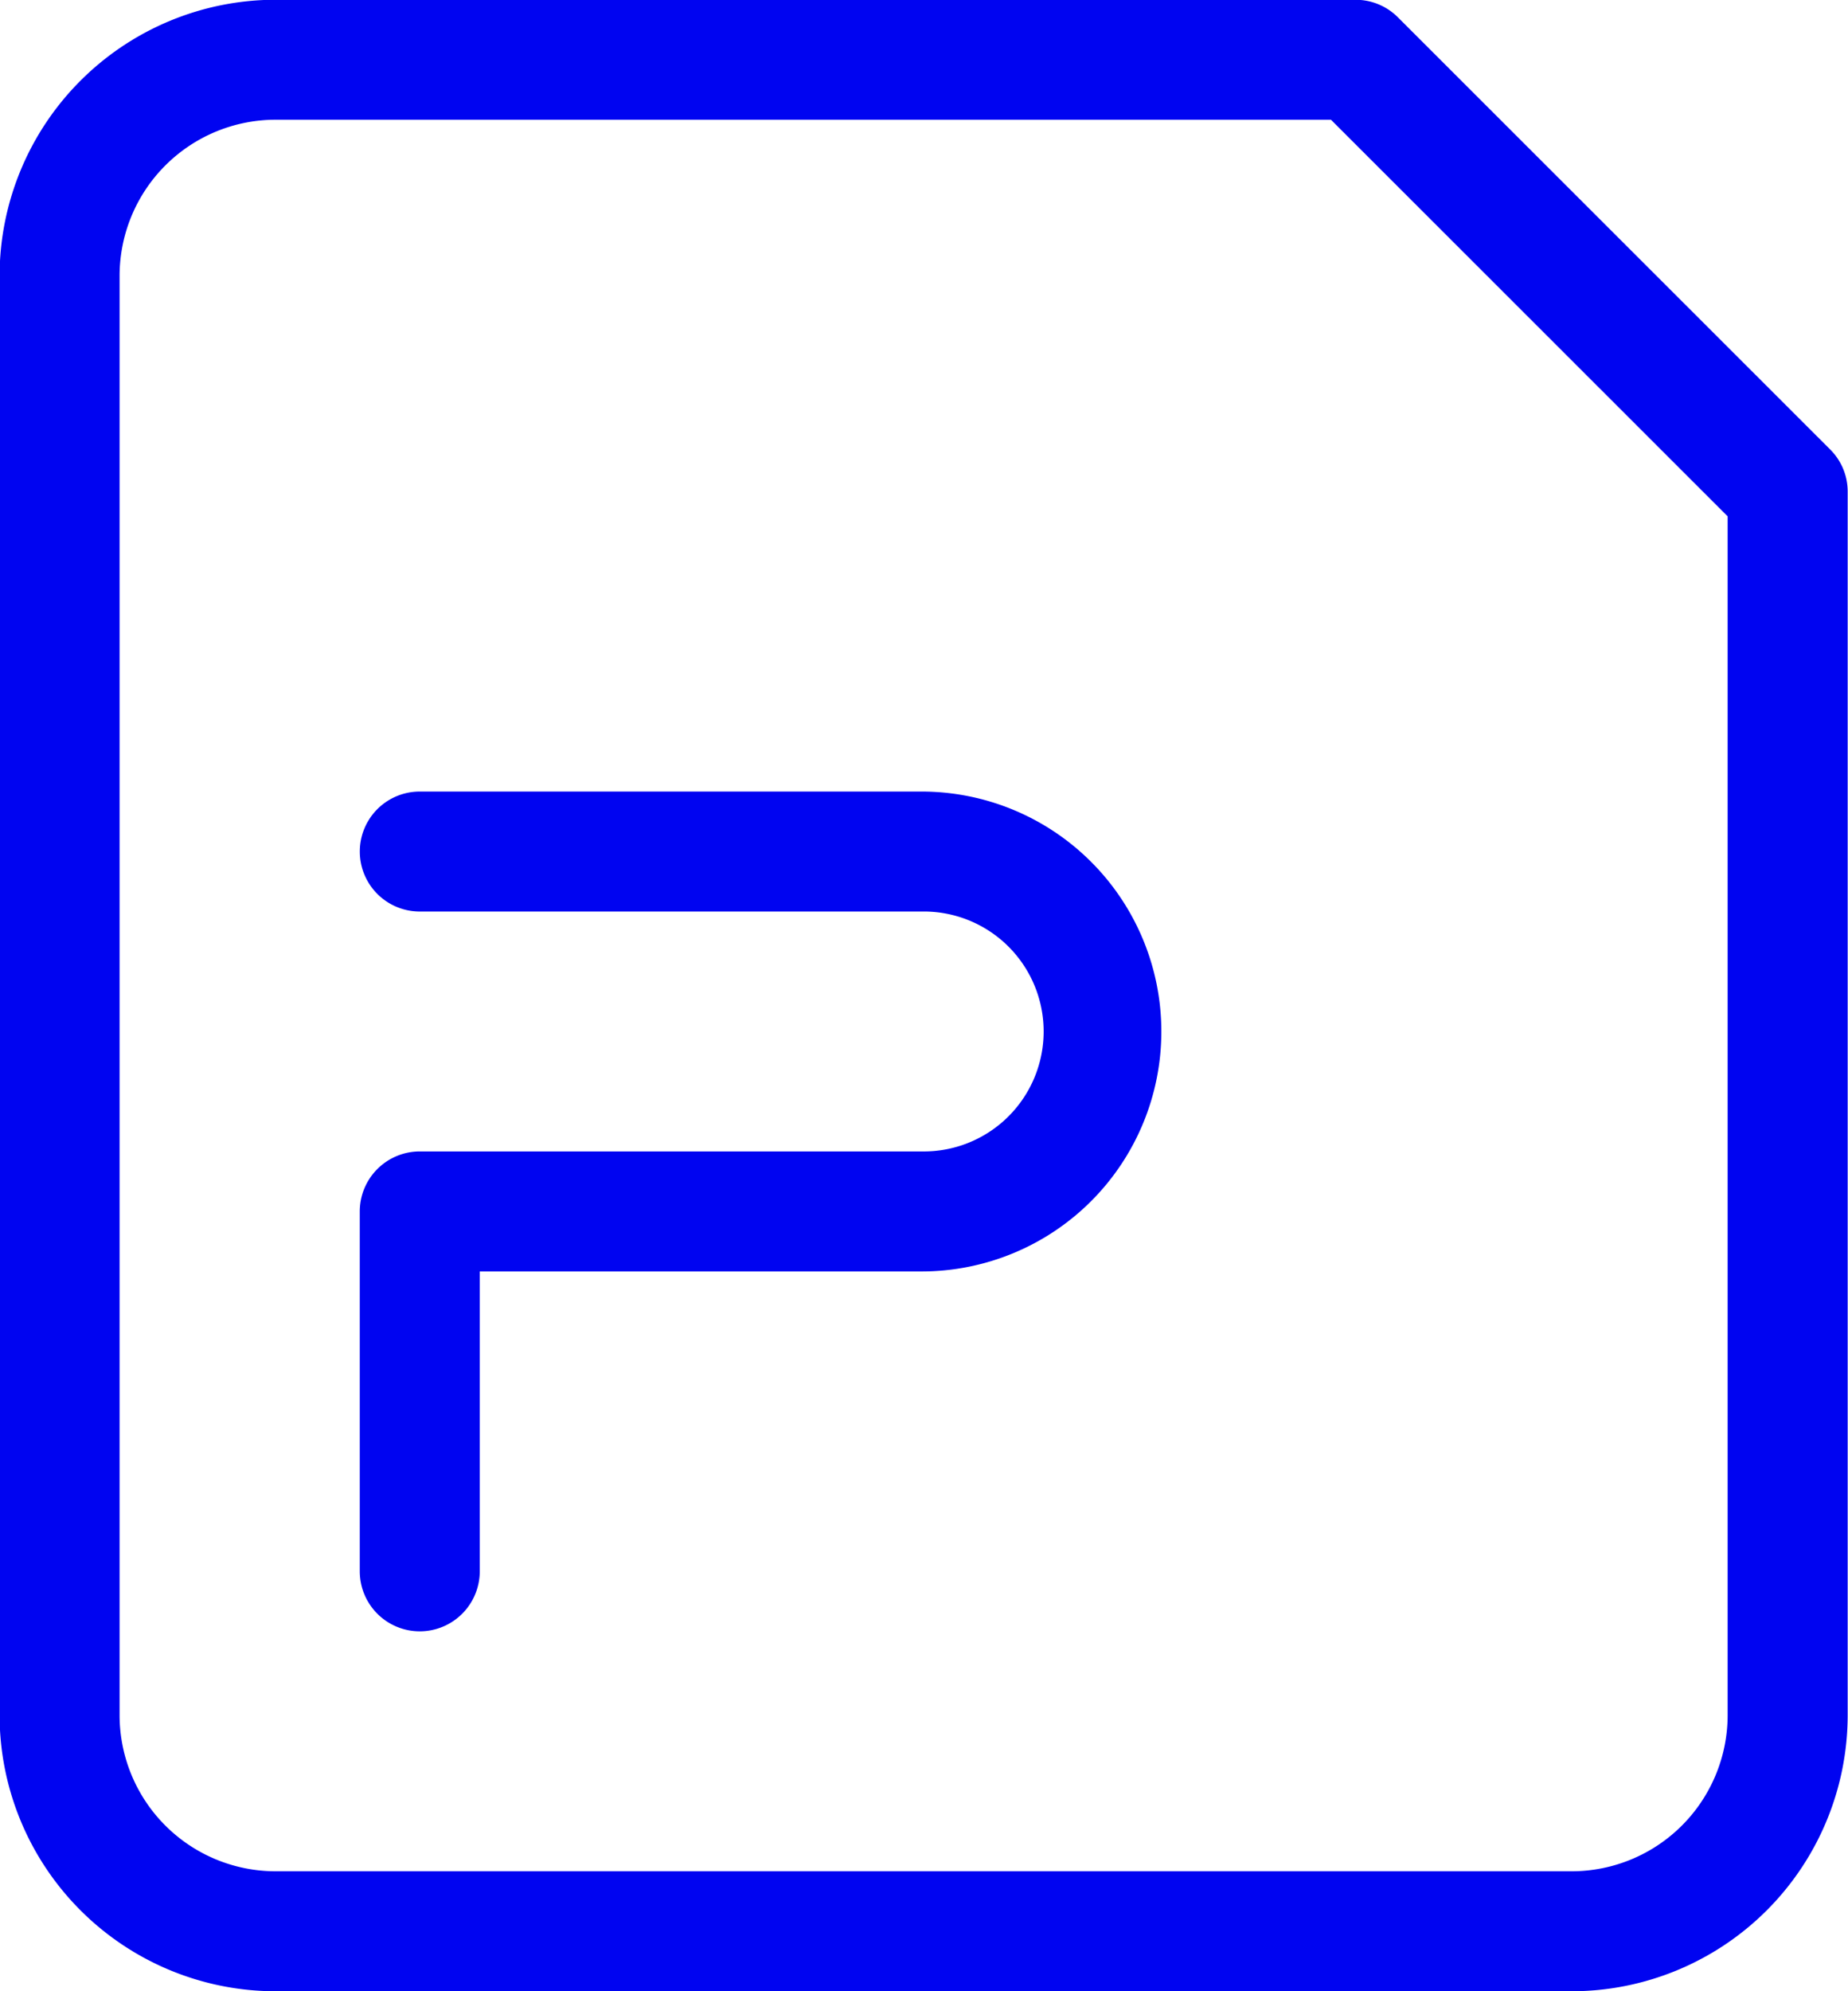 <svg xmlns="http://www.w3.org/2000/svg" width="45.125" height="48.594" viewBox="0 0 45.125 48.594">
  <defs>
    <style>
      .cls-1 {
        fill: #0004f1;
        fill-rule: evenodd;
      }
    </style>
  </defs>
  <path id="形状_737" data-name="形状 737" class="cls-1" d="M206.979,701.15a6.744,6.744,0,0,0-6.739,6.734v35.135a6.744,6.744,0,0,0,6.739,6.734h31.648a6.744,6.744,0,0,0,6.74-6.734V713.154a1.447,1.447,0,0,0-.426-1.027l-10.559-10.551a1.456,1.456,0,0,0-1.031-.425H206.979Zm35.457,12.607v29.262a3.812,3.812,0,0,1-3.809,3.806H206.979a3.812,3.812,0,0,1-3.809-3.806V707.884a3.812,3.812,0,0,1,3.809-3.806H232.75ZM210.5,740.969a1.466,1.466,0,0,0,1.465-1.464v-7.319h10.787a5.856,5.856,0,1,0,0-11.712H210.5a1.464,1.464,0,1,0,0,2.928h12.252a2.928,2.928,0,1,1,0,5.855H210.5a1.466,1.466,0,0,0-1.465,1.464v8.784A1.466,1.466,0,0,0,210.5,740.969Z" transform="translate(-200.25 -701.156)"/>
</svg>
